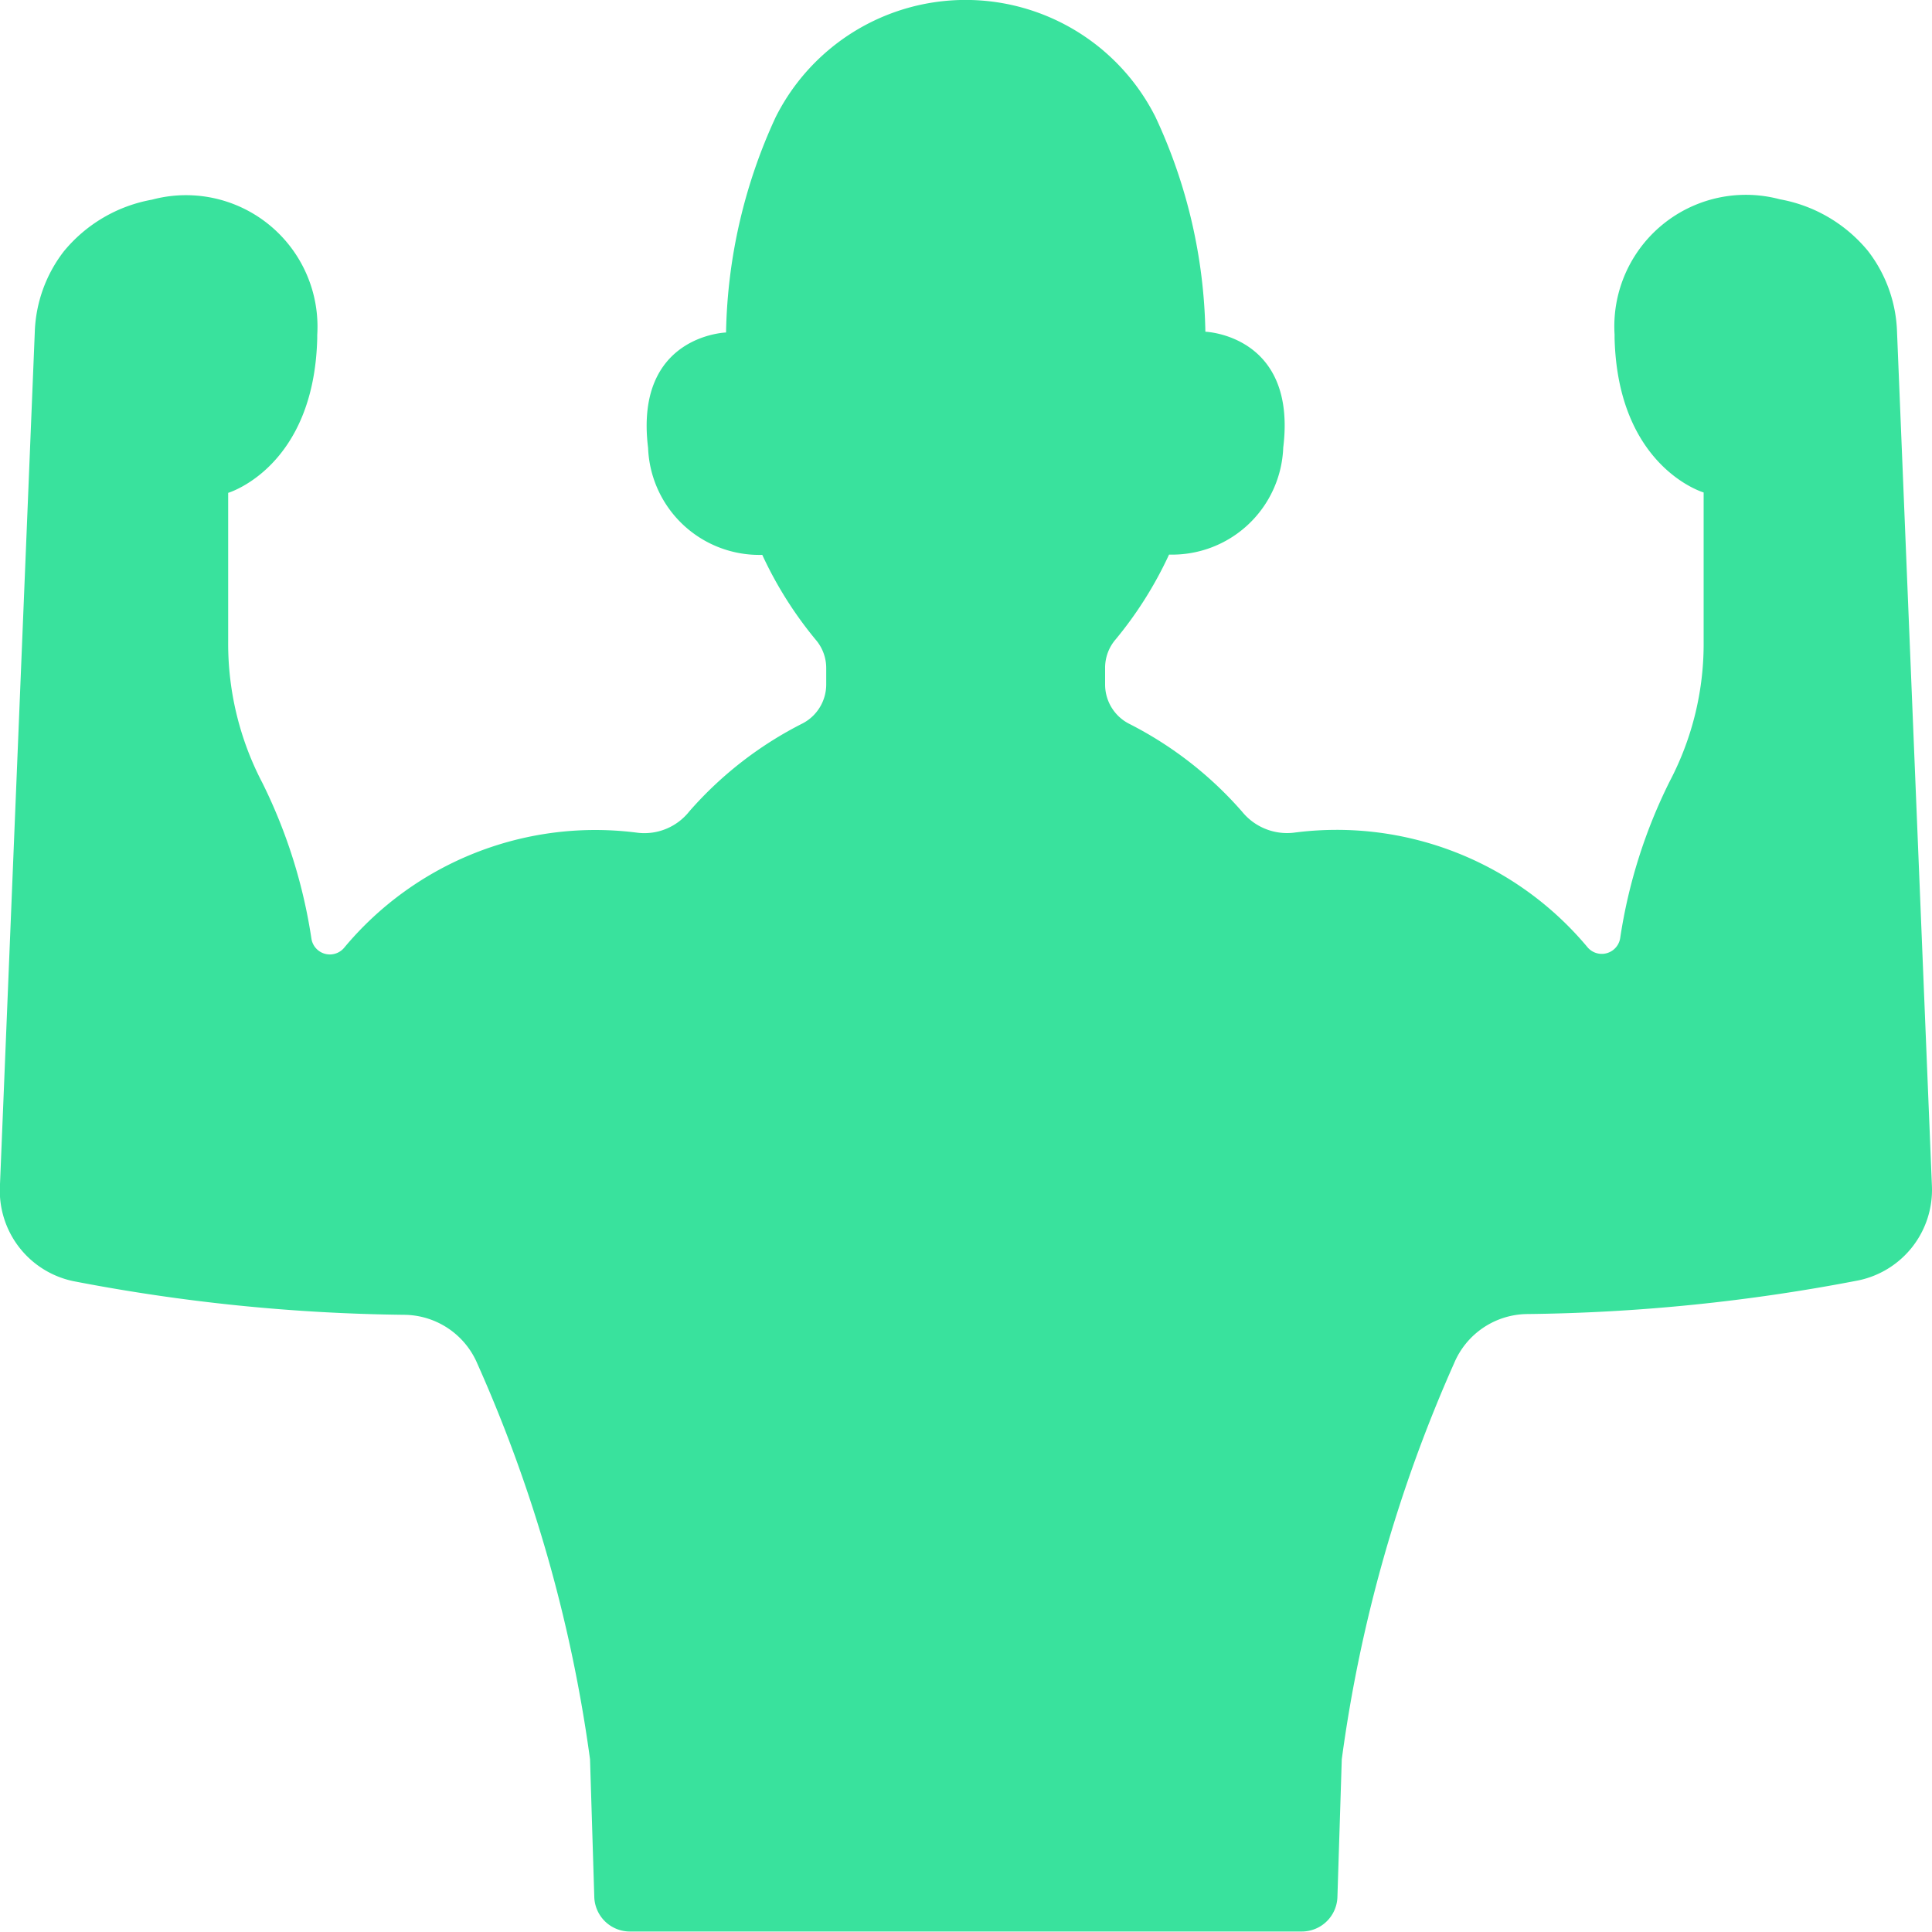 <svg xmlns="http://www.w3.org/2000/svg" width="20" height="20" viewBox="0 0 20 20">
    <g>
        <path fill="#39e29d" d="M49.876 34.225a1.443 1.443 0 0 0-.3-.838 1.531 1.531 0 0 0-.913-.536 1.362 1.362 0 0 0-1.711 1.4v.035c.033 1.34.922 1.6.922 1.6v1.537a3.059 3.059 0 0 1-.35 1.451 5.438 5.438 0 0 0-.514 1.626.193.193 0 0 1-.338.094 3.382 3.382 0 0 0-3.041-1.186.6.6 0 0 1-.536-.219 3.894 3.894 0 0 0-1.173-.911.456.456 0 0 1-.244-.405v-.167a.45.45 0 0 1 .11-.3 4.017 4.017 0 0 0 .552-.877 1.151 1.151 0 0 0 1.182-1.107c.144-1.166-.806-1.2-.806-1.2A5.473 5.473 0 0 0 42.2 32a2.2 2.2 0 0 0-3.932 0 5.536 5.536 0 0 0-.514 2.23s-.951.029-.807 1.195a1.152 1.152 0 0 0 1.182 1.107 4.017 4.017 0 0 0 .552.877.45.45 0 0 1 .11.3v.167a.455.455 0 0 1-.243.4 3.88 3.88 0 0 0-1.174.911.593.593 0 0 1-.532.222A3.382 3.382 0 0 0 33.8 40.6a.193.193 0 0 1-.338-.094 5.45 5.45 0 0 0-.507-1.612 3.11 3.11 0 0 1-.355-1.464v-1.54s.889-.263.922-1.6v-.035a1.361 1.361 0 0 0-1.711-1.4 1.53 1.53 0 0 0-.913.536 1.443 1.443 0 0 0-.3.838l-.361 8.841a.957.957 0 0 0 .758.98 19.089 19.089 0 0 0 3.438.349.83.83 0 0 1 .748.509A15 15 0 0 1 36.346 49l.044 1.424a.369.369 0 0 0 .367.359h6.959a.369.369 0 0 0 .367-.359L44.128 49a15 15 0 0 1 1.163-4.1.83.83 0 0 1 .749-.509 19.111 19.111 0 0 0 3.439-.349.957.957 0 0 0 .758-.98z" transform="translate(-30.238 -30.788)"/>
    </g>
</svg>
